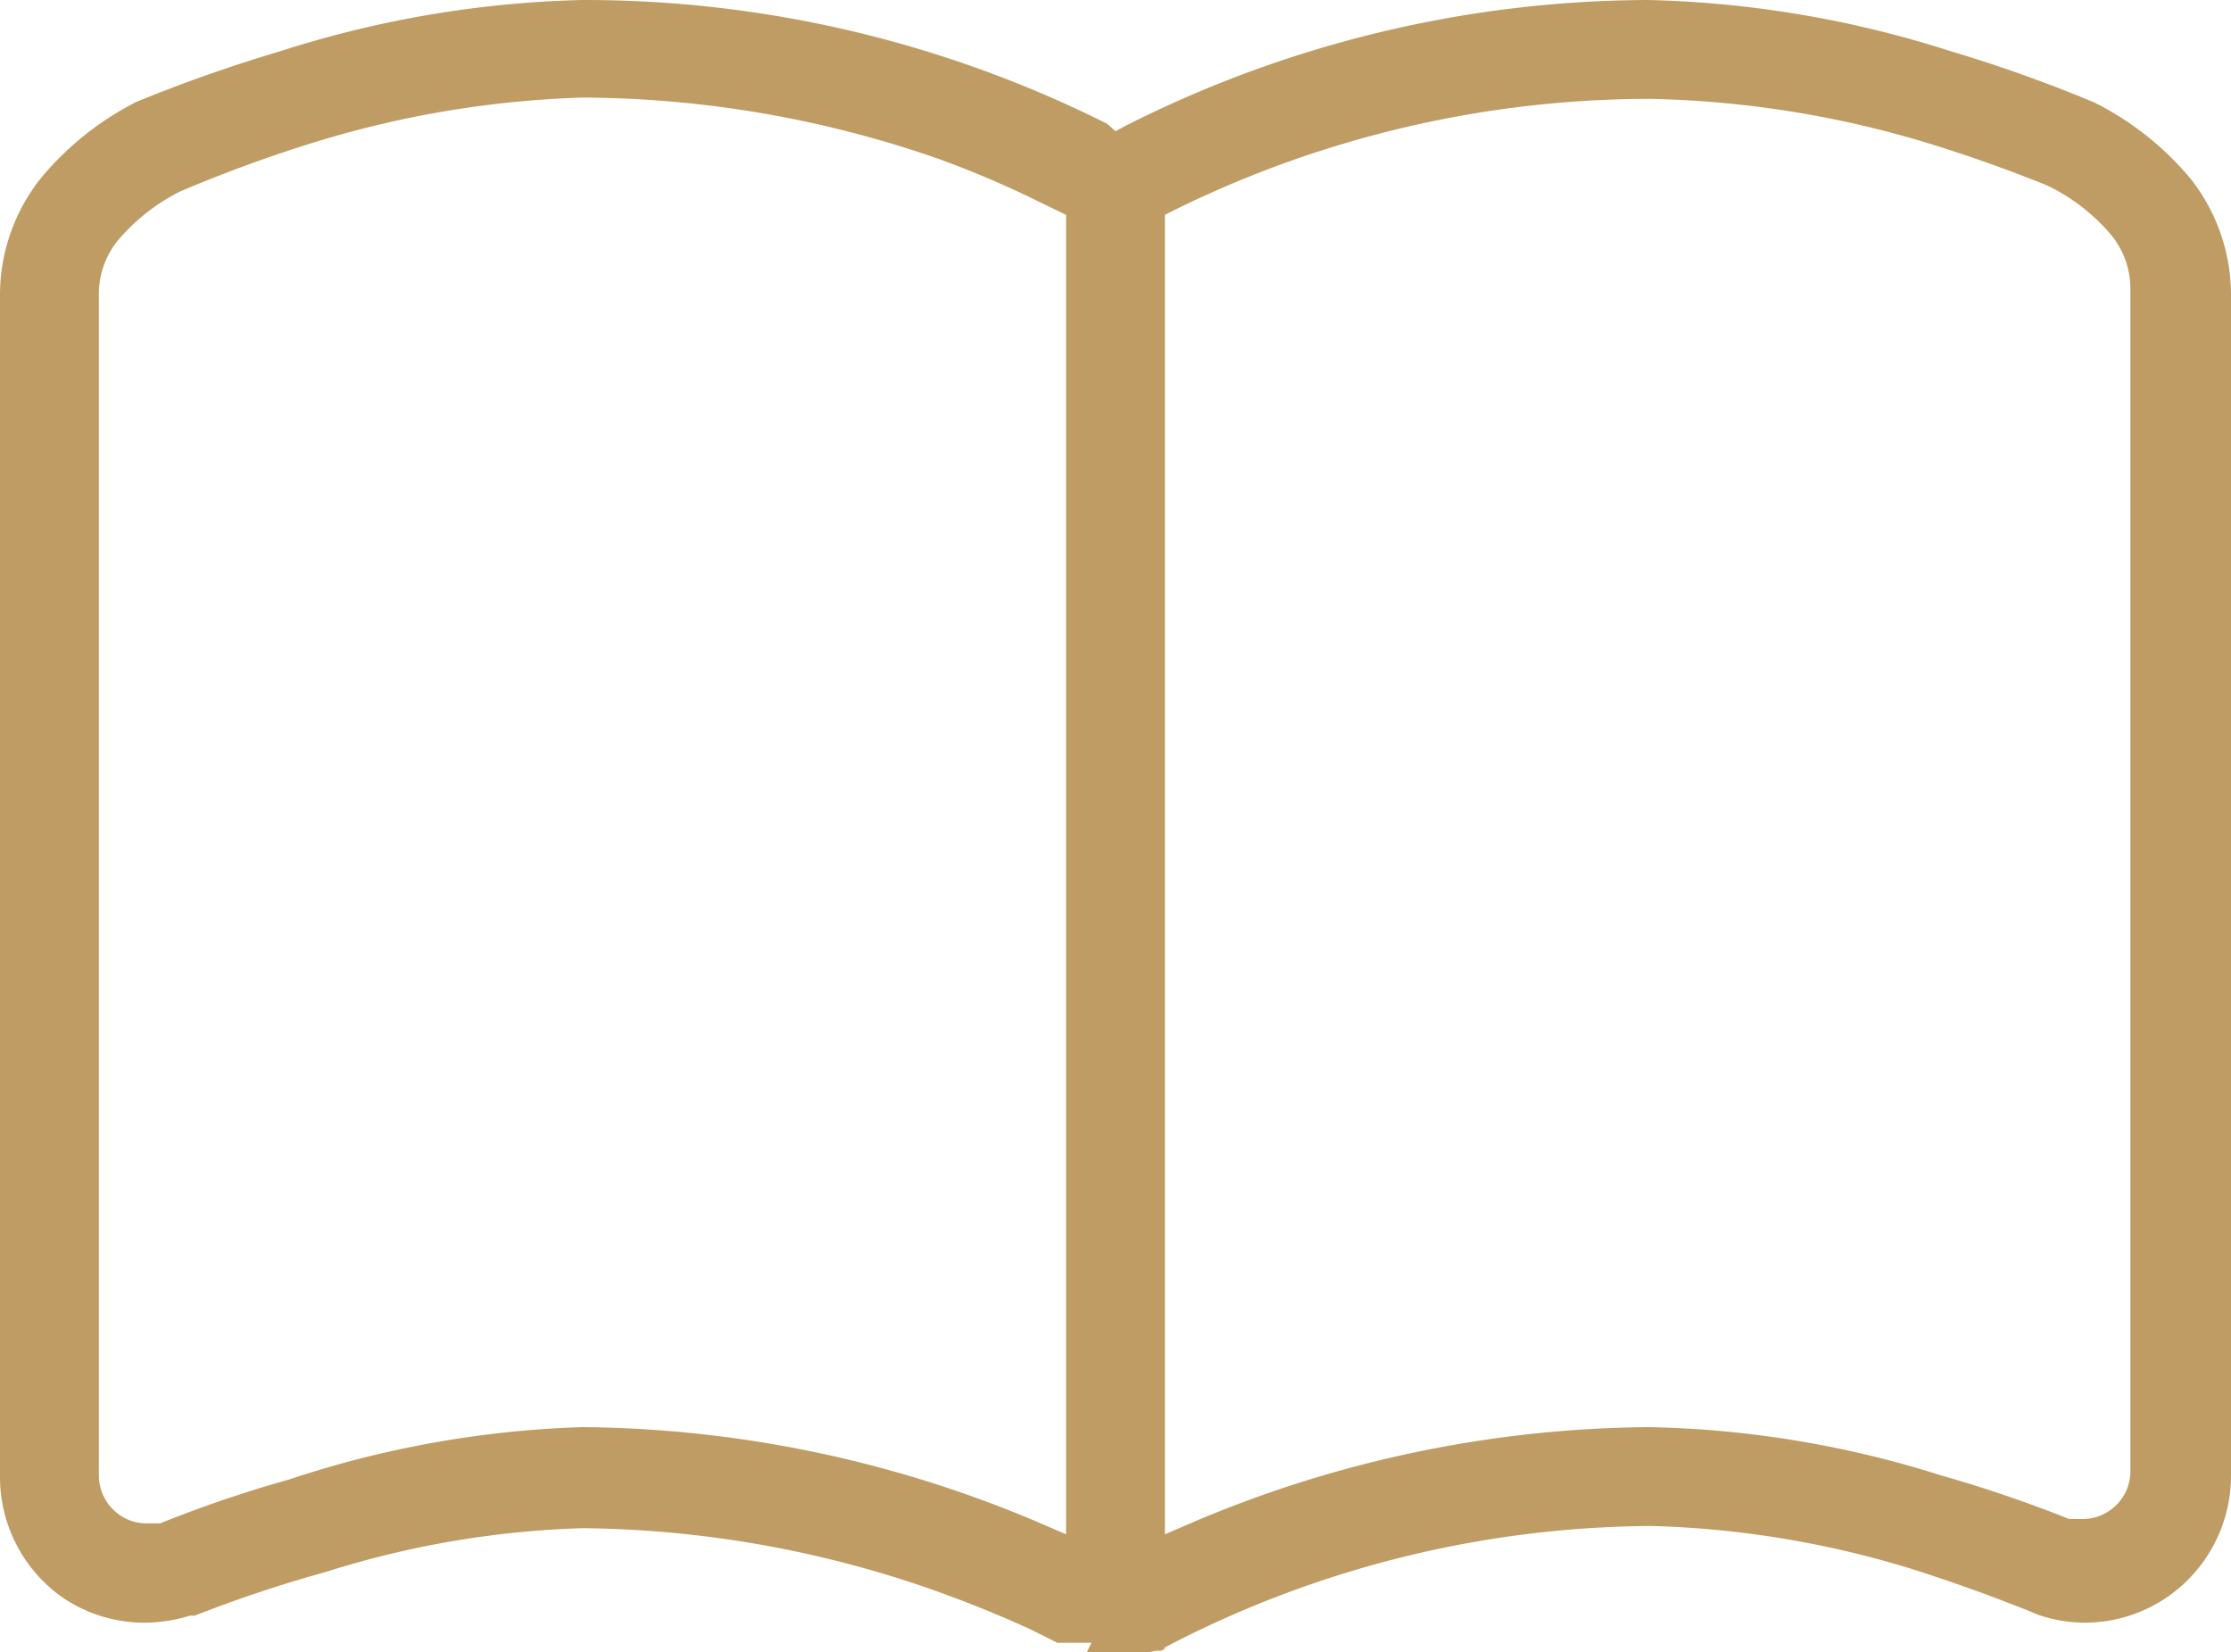 <svg xmlns="http://www.w3.org/2000/svg" width="51" height="37.77" viewBox="0 0 51 37.77"><defs><style>.cls-1{fill:#bf9c64;}</style></defs><g id="レイヤー_2" data-name="レイヤー 2"><g id="レイヤー_1-2" data-name="レイヤー 1"><path class="cls-1" d="M25.94,37.77a2.43,2.43,0,0,1-.33,0l-.11,0-.11,0a2.43,2.43,0,0,1-.33,0l-.22,0,.11-.22h-.71l-.07,0-.62-.31c-.5-.23-1.31-.58-2.34-.94a24.87,24.87,0,0,0-7.88-1.37,21.53,21.53,0,0,0-5.88,1,30.13,30.13,0,0,0-3,1l-.11,0a3.57,3.57,0,0,1-1,.16,3.31,3.31,0,0,1-2-.64A3.37,3.37,0,0,1,0,33.74v-27A4.29,4.29,0,0,1,.92,4.09,6.89,6.89,0,0,1,3,2.39l.09-.05A34.52,34.52,0,0,1,6.41,1.17,24.4,24.4,0,0,1,13.31,0a26.65,26.65,0,0,1,12,2.83L25.5,3l.24-.13A26.64,26.64,0,0,1,37.68,0a24.4,24.4,0,0,1,6.91,1.17,32.78,32.78,0,0,1,3.28,1.17l.1.05a6.89,6.89,0,0,1,2.11,1.7A4.29,4.29,0,0,1,51,6.74v27a3.37,3.37,0,0,1-1.38,2.71,3.34,3.34,0,0,1-2,.64,3.38,3.38,0,0,1-1-.17l-.15-.06-.14-.06-.57-.22c-.44-.17-1.16-.43-2-.7a22.19,22.19,0,0,0-6-1,24.25,24.25,0,0,0-11.16,2.79l0,0h0l.05,0-.1.06-.12,0A1.5,1.5,0,0,1,25.94,37.77ZM37.71,2.26a24.61,24.61,0,0,0-10.8,2.51l-.28.14V35.07l.72-.31a27.12,27.12,0,0,1,10.33-2.14,23.53,23.53,0,0,1,6.68,1.1,30.53,30.53,0,0,1,2.94,1l.06,0,.25,0h0a1.07,1.07,0,0,0,.64-.21,1.08,1.08,0,0,0,.45-.88v-27a1.94,1.94,0,0,0-.44-1.26,4.39,4.39,0,0,0-1.36-1.08l-.17-.08-.62-.24c-.5-.19-1.28-.47-2.21-.75A23.42,23.42,0,0,0,37.71,2.26ZM13.31,32.62a27.18,27.18,0,0,1,10.34,2.14l.72.31V4.91l-.56-.27a22.64,22.64,0,0,0-2.33-1,25,25,0,0,0-8.16-1.41h0a23.19,23.19,0,0,0-6.06,1A32,32,0,0,0,4.11,4.38,4.54,4.54,0,0,0,2.7,5.49a1.94,1.94,0,0,0-.44,1.24v27a1.1,1.1,0,0,0,.45.88,1.07,1.07,0,0,0,.64.21h0l.25,0,.06,0a28.53,28.53,0,0,1,2.94-1A23.52,23.52,0,0,1,13.31,32.62Z"/></g></g></svg>